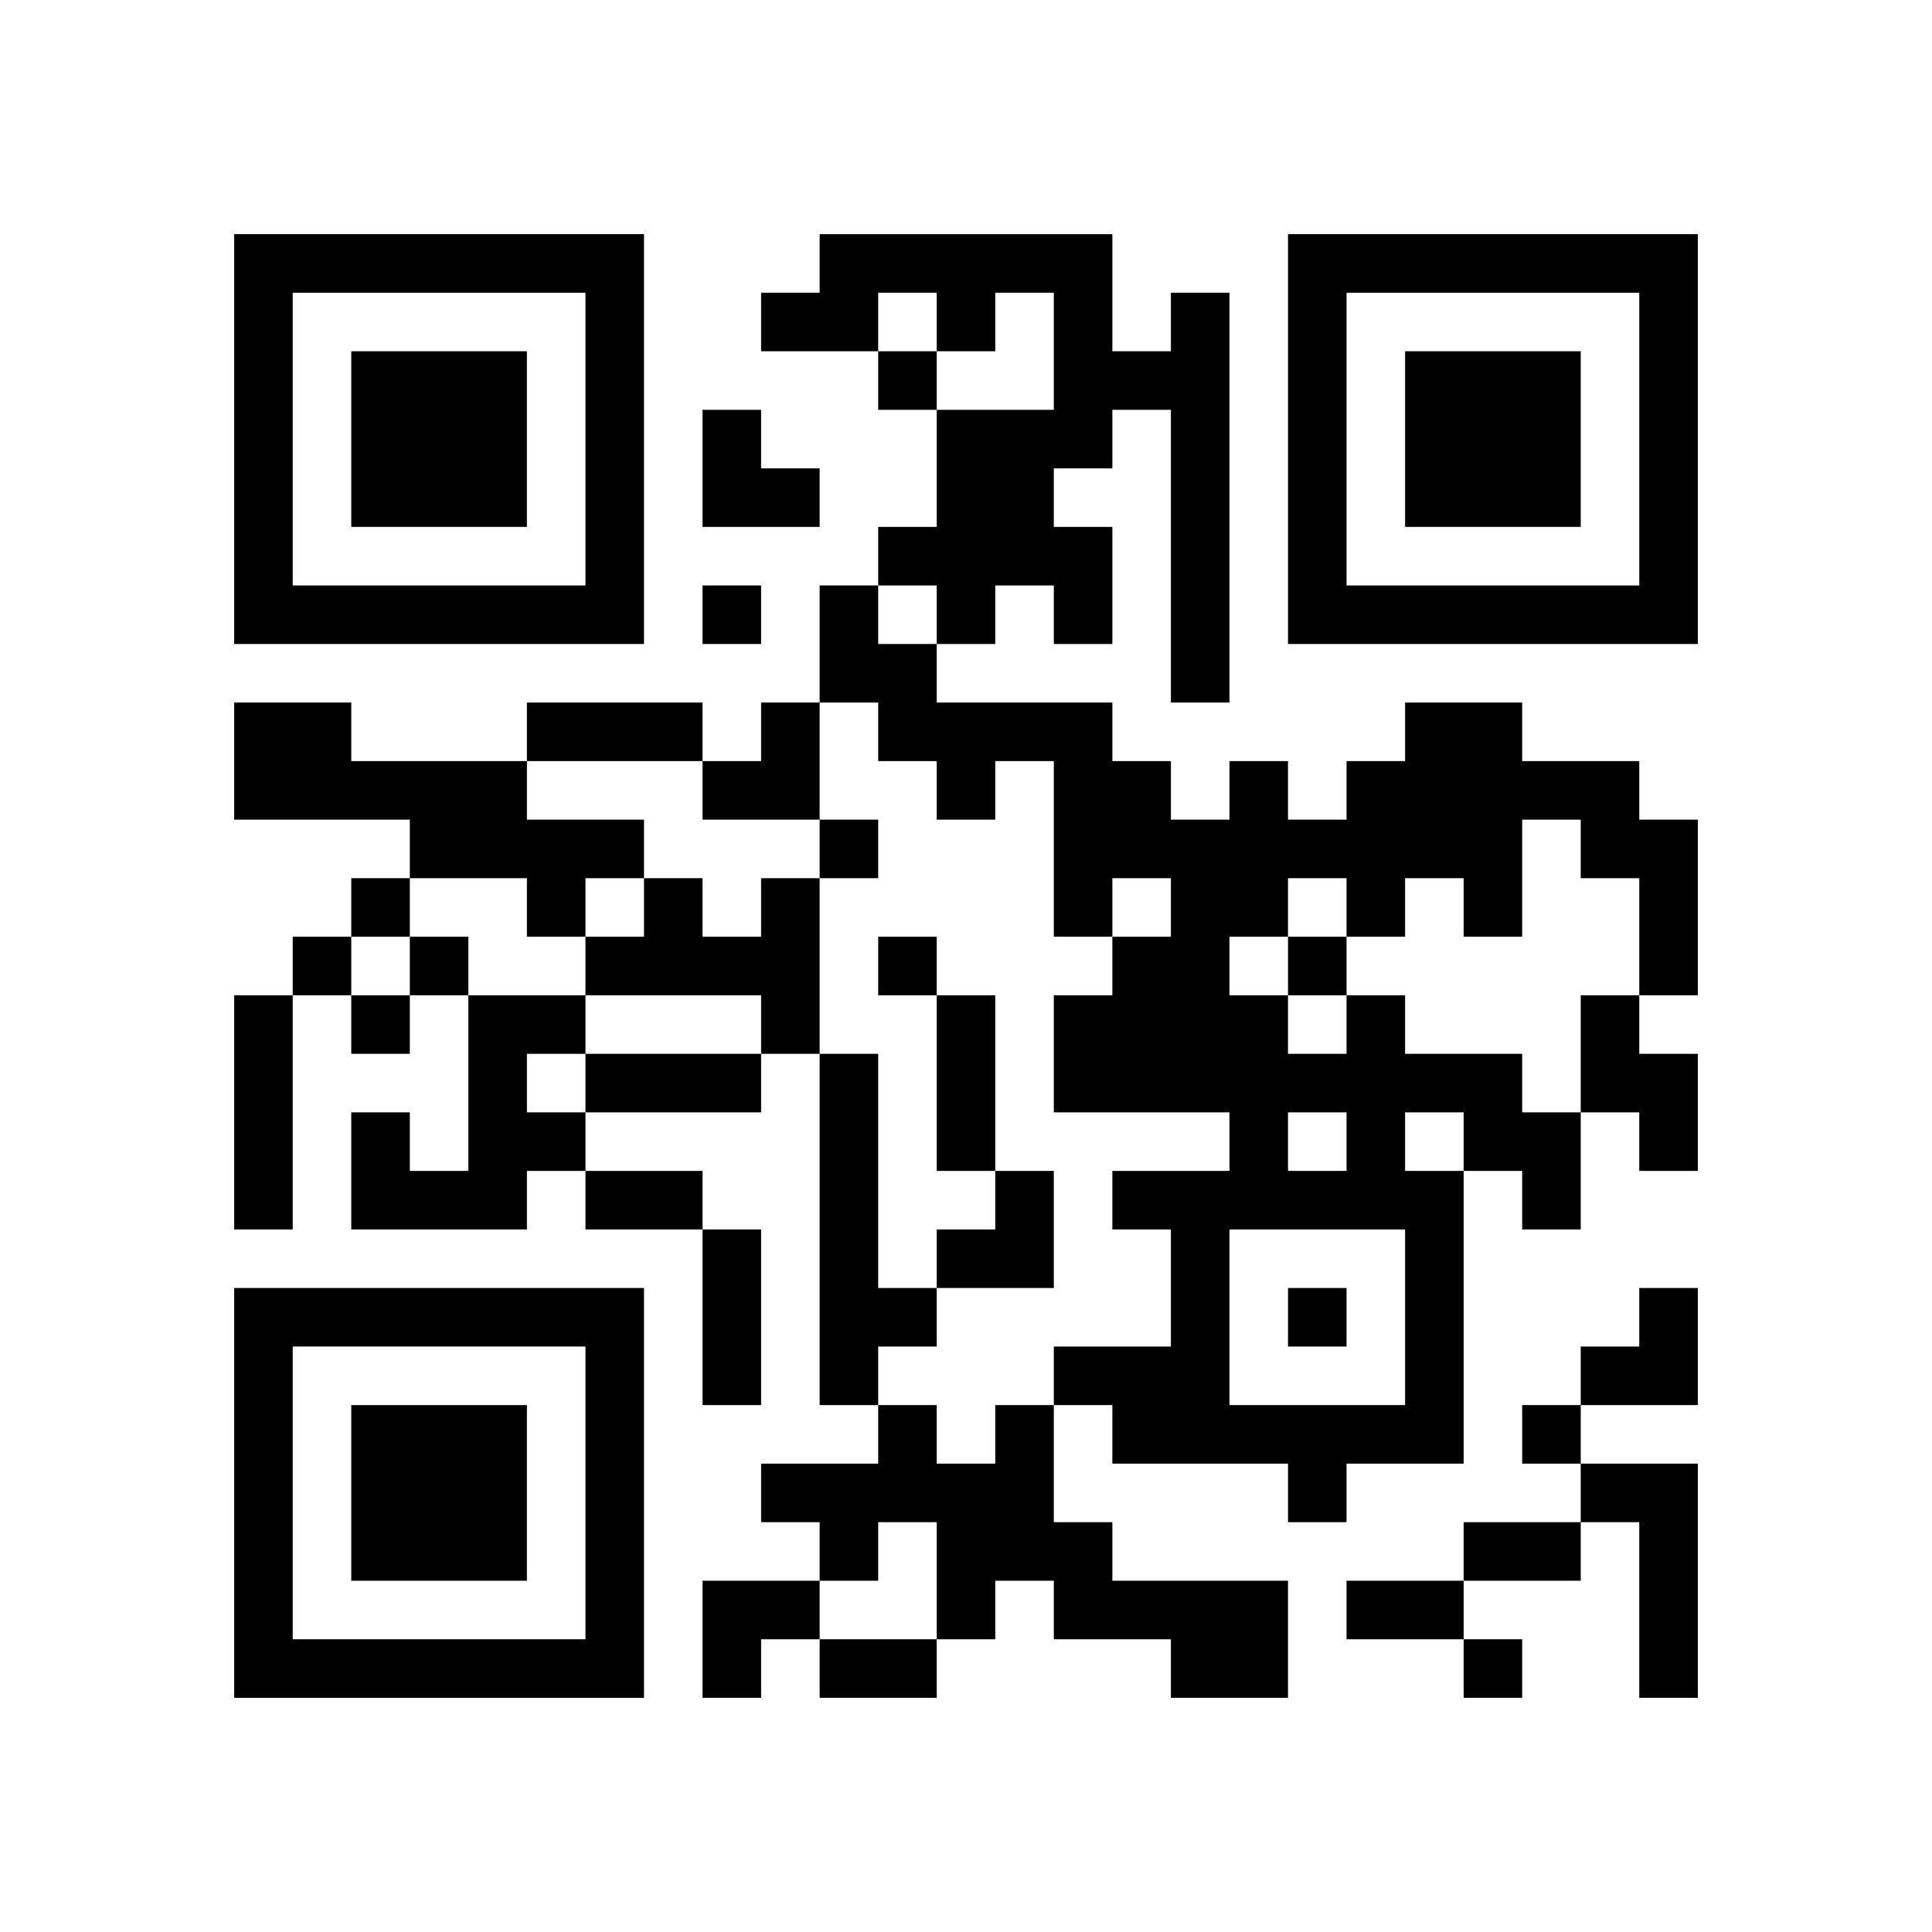 <?xml version="1.0" encoding="UTF-8" standalone="no"?>
<svg version="1.1" id="Layer_1" xmlns="http://www.w3.org/2000/svg" xmlns:xlink="http://www.w3.org/1999/xlink" x="0px" y="0px"
						viewBox="-4 -4 33 33" width="132" height="132" style="enable-background:new 0 0 550 550;" xml:space="preserve"><symbol id="tracker"><path d="m 0 7 0 7 7 0 0 -7 -7 0 z m 1 1 5 0 0 5 -5 0 0 -5 z m 1 1 0 3 3 0 0 -3 -3 0 z" style="fill:#000000;stroke:none"></path></symbol>
<use x="0" y="-7" xlink:href="#tracker"></use>
<use x="0" y="11" xlink:href="#tracker"></use>
<use x="18" y="-7" xlink:href="#tracker"></use>
<path d="M16,1 h1v7h-1v-5h-1v1h-1v1h1v2h-1v-1h-1v1h-1v-1h-1v-1h1v-2h2v-2h-1v1h-1v-1h-1v1h-2v-1h1v-1h5v2h1v-1 M0,8 h2v1h3v1h2v1h-1v1h-1v-1h-2v-1h-3v-2 M9,11 h1v3h-1v-1h-3v-1h1v-1h1v1h1v-1 M0,13 h1v4h-1v-4 M4,13 h2v1h-1v1h1v1h-1v1h-3v-2h1v1h1v-3 M19,13 h1v1h2v1h1v2h-1v-1h-1v5h-2v1h-1v-1h-3v-1h-1v-1h2v-2h-1v-1h2v-1h-3v-2h1v-1h1v-1h-1v1h-1v-3h-1v1h-1v-1h-1v-1h-1v-2h1v1h1v1h3v1h1v1h1v-1h1v1h1v-1h1v-1h2v1h2v1h1v3h-1v-2h-1v-1h-1v2h-1v-1h-1v1h-1v-1h-1v1h-1v1h1v1h1v-1 M18,15 v1h1v-1h-1 M20,15 v1h1v-1h-1 M17,17 v3h3v-3h-3 M23,13 h1v1h1v2h-1v-1h-1v-2 M10,14 h1v4h1v1h-1v1h-1v-6 M13,20 h1v2h1v1h3v2h-2v-1h-2v-1h-1v1h-1v-2h-1v1h-1v-1h-1v-1h2v-1h1v1h1v-1 M23,21 h2v4h-1v-3h-1v-1 M11,2 v1h1v-1h-1 M8,6 v1h1v-1h-1 M10,10 v1h1v-1h-1 M2,11 v1h1v-1h-1 M1,12 v1h1v-1h-1 M3,12 v1h1v-1h-1 M11,12 v1h1v-1h-1 M18,12 v1h1v-1h-1 M2,13 v1h1v-1h-1 M18,18 v1h1v-1h-1 M22,20 v1h1v-1h-1 M21,24 v1h1v-1h-1 M5,8 h3v1h-3v-1 M12,13 h1v3h-1v-3 M6,14 h3v1h-3v-1 M6,16 h2v1h-2v-1 M8,17 h1v3h-1v-3 M21,22 h2v1h-2v-1 M19,23 h2v1h-2v-1 M10,24 h2v1h-2v-1 M8,3 h1v1h1v1h-2z M8,8 m1,0h1v2h-2v-1h1z M12,16 m1,0h1v2h-2v-1h1z M23,18 m1,0h1v2h-2v-1h1z M8,23 h2v1h-1v1h-1z" style="fill:#000000;stroke:none" ></path></svg>